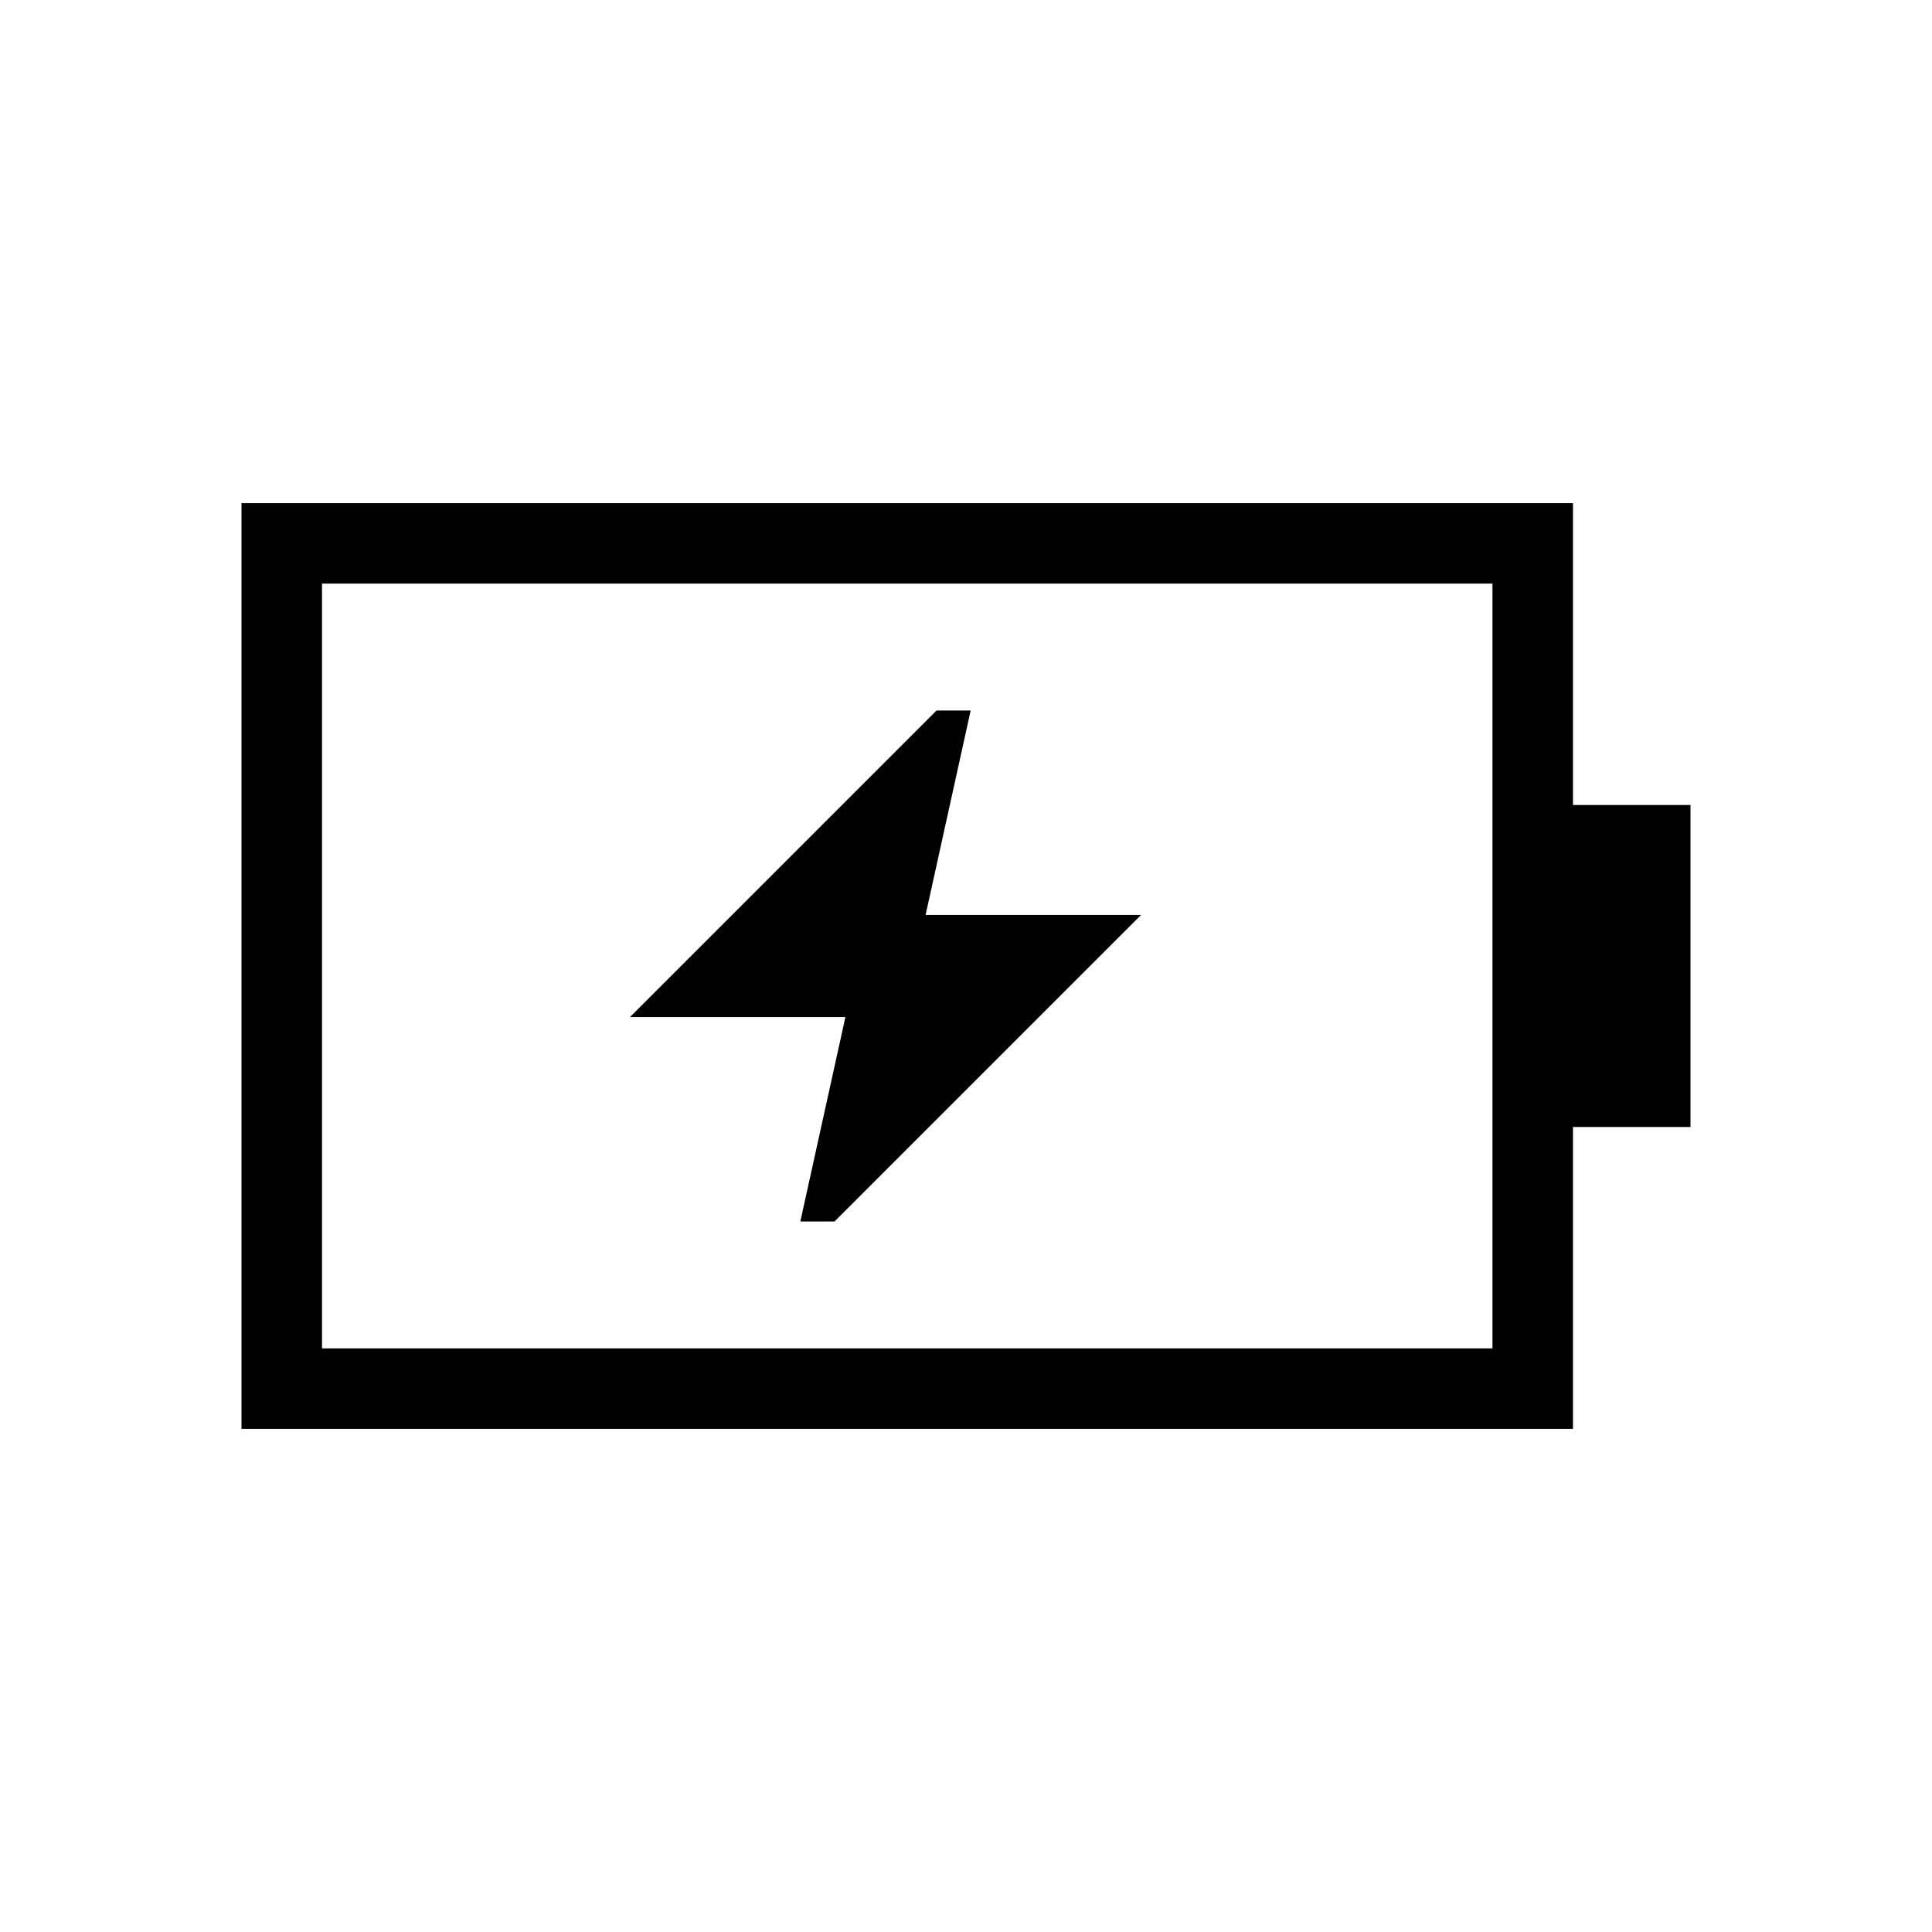 <svg xmlns="http://www.w3.org/2000/svg" fill="none" viewBox="0 0 12 12" height="12" width="12">
<path fill="black" d="M4.971 7.587H5.183L7.087 5.683H5.749L6.029 4.413H5.817L3.913 6.317H5.251L4.971 7.587ZM2 8.375H9.27V3.625H2V8.375ZM1.5 8.875V3.125H9.77V5H10.5V7H9.77V8.875H1.5Z"></path>
</svg>
